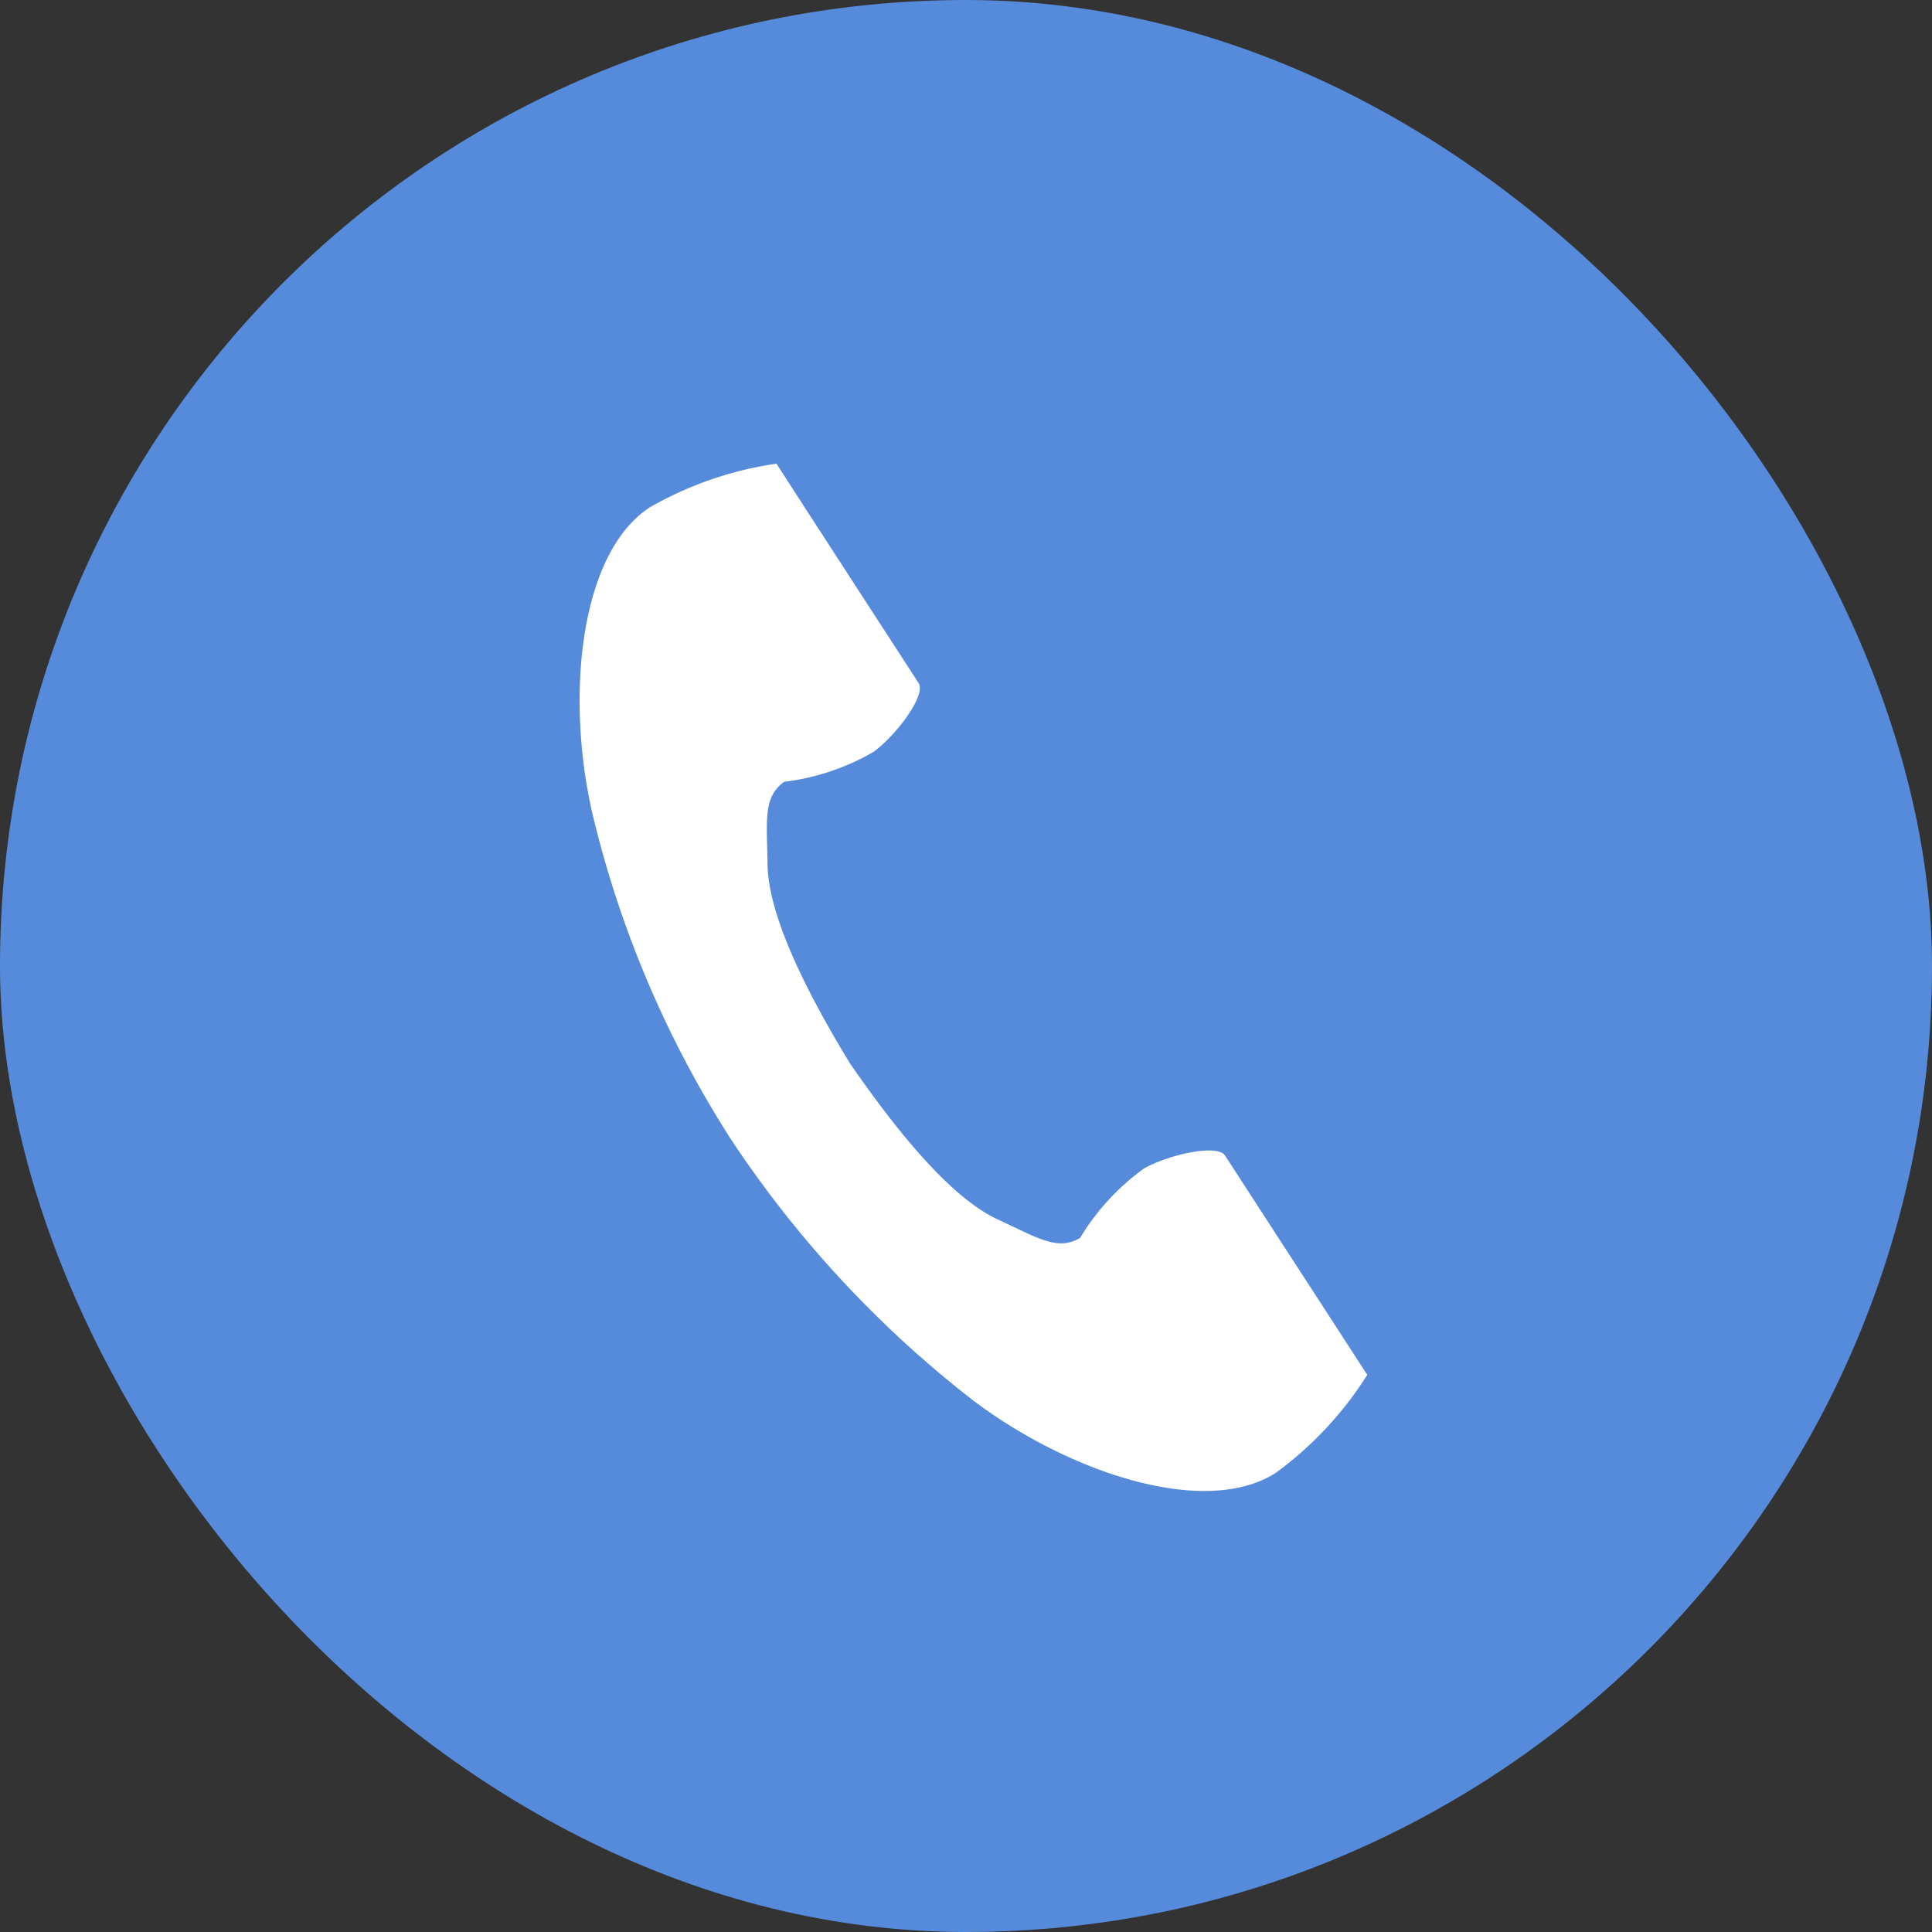 <svg xmlns="http://www.w3.org/2000/svg" width="45" height="45" viewBox="0 0 45 45">
  <rect x="0" y="0" width="45" height="45" fill="#333333" stroke="none"/>
  <g id="button_tel" transform="translate(-193 -20)">
    <rect id="長方形_1276" data-name="長方形 1276" width="45" height="45" rx="22.5" transform="translate(193 20)" fill="#568bdb"/>
    <path id="icon_tel" d="M1.64,1.014C0,2.081-.327,5.414.294,8.13a24.537,24.537,0,0,0,3.244,7.625,25.482,25.482,0,0,0,5.639,6.072c2.227,1.675,5.4,2.739,7.046,1.673a8.326,8.326,0,0,0,2.123-2.277l-.883-1.362-2.429-3.745c-.18-.278-1.312-.024-1.887.3a5.475,5.475,0,0,0-1.49,1.619c-.532.307-.977,0-1.908-.427-1.144-.526-2.43-2.162-3.454-3.643-.935-1.539-1.9-3.38-1.918-4.639-.012-1.024-.109-1.556.388-1.916a5.475,5.475,0,0,0,2.086-.7c.532-.392,1.226-1.322,1.045-1.6L5.468,1.366,4.585,0A8.327,8.327,0,0,0,1.64,1.014" transform="translate(206.5 30.8)" fill="#fff"/>
  </g>
</svg>
